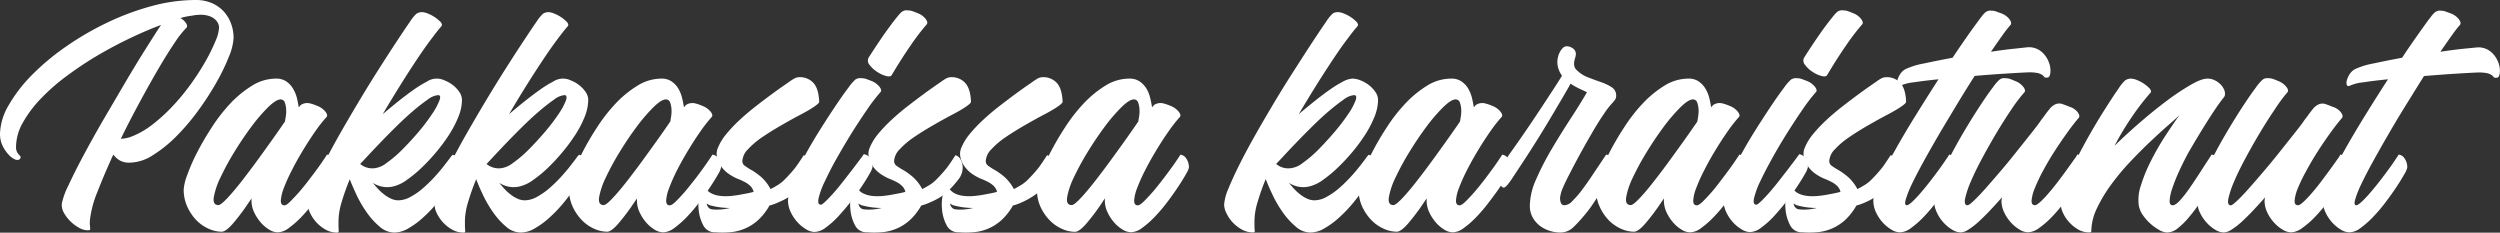 <svg id="Layer_1" data-name="Layer 1" xmlns="http://www.w3.org/2000/svg" viewBox="0 0 888.57 82.7"><rect x="0" y="0" width="888.57" height="82.7" fill="#333333" stroke="none"/><defs><style>.cls-1{fill:#fff;}</style></defs><title>extreme_pakkasissa</title><path class="cls-1" d="M72.88,1.19a14.23,14.23,0,0,1,5.91,1.13,12.2,12.2,0,0,1,4.21,3,13.1,13.1,0,0,1,2.57,4.31,14.61,14.61,0,0,1,.88,5,19.64,19.64,0,0,1-1.65,6.67,72.24,72.24,0,0,1-4.42,9.15,101.64,101.64,0,0,1-6.47,10,76.53,76.53,0,0,1-7.81,9.19,45.76,45.76,0,0,1-8.37,6.73A15.64,15.64,0,0,1,49.56,59a6.73,6.73,0,0,1-3.7-.87,8,8,0,0,1-2.16-2q-3.29,7.2-5.6,13.16a37.34,37.34,0,0,0-2.62,9.45,10.9,10.9,0,0,0-.1,2.46,13.23,13.23,0,0,1,.1,1.34c0,.27-.1.43-.3.46a5.17,5.17,0,0,1-1.24,0,7,7,0,0,1-2.67-1,13.34,13.34,0,0,1-2.87-2.21,12.9,12.9,0,0,1-2.27-3,5.44,5.44,0,0,1-.71-3.33,25.59,25.59,0,0,1,2.31-6.32q2.1-4.57,5.34-10.64t7.19-12.89q4-6.84,7.81-13.31t7.19-11.81q3.35-5.34,5.4-8.43-5,1.86-10.84,4.63T38.26,20.81a126.38,126.38,0,0,0-11,7.3,70.75,70.75,0,0,0-9.29,8.11,41.93,41.93,0,0,0-6.43,8.58,17.64,17.64,0,0,0-2.41,8.58,3.76,3.76,0,0,0,.36,1.85,4.88,4.88,0,0,0,.72,1,3.32,3.32,0,0,1,.51.61c.1.17.05.43-.15.77s-.89.59-1.65.31a6.53,6.53,0,0,1-2.36-1.69A12.56,12.56,0,0,1,4.35,53a9.46,9.46,0,0,1-.92-4.16A21,21,0,0,1,6.51,38.59a52.46,52.46,0,0,1,8.27-10.74A84.32,84.32,0,0,1,26.91,17.73,104.18,104.18,0,0,1,41.6,9.2,92.25,92.25,0,0,1,57.37,3.34,59.88,59.88,0,0,1,72.88,1.19Zm1.65,5.24a2.72,2.72,0,0,0-.52.05,4.87,4.87,0,0,1-.72,0c-.75.14-1.61.27-2.56.41a23.9,23.9,0,0,0-3.19.72A5.47,5.47,0,0,1,69.6,9.51c.41.68.44,1.2.1,1.54a33.38,33.38,0,0,0-4.16,5.29q-2.63,3.86-5.81,9.3T53.05,37.56Q49.56,44,46.38,50.5a8.63,8.63,0,0,0,1.23-.1A15.52,15.52,0,0,0,49.46,50a29,29,0,0,0,8.06-4.47A60.74,60.74,0,0,0,65,38.69a76.74,76.74,0,0,0,6.53-8,91.78,91.78,0,0,0,5.14-8.06,62.82,62.82,0,0,0,3.39-6.94,14,14,0,0,0,1.23-4.62A3.7,3.7,0,0,0,81,9.61a4.73,4.73,0,0,0-1.13-1.54,5.86,5.86,0,0,0-2.11-1.18A9.7,9.7,0,0,0,74.53,6.43Z" transform="translate(-3.43 -1.19)"/><path class="cls-1" d="M101.55,29.13a6.25,6.25,0,0,1,3.75,1.08,8.19,8.19,0,0,1,2.36,2.62A12.59,12.59,0,0,1,109,36.17c.27,1.2.47,2.25.61,3.13a6.28,6.28,0,0,0,.52-.56,1.22,1.22,0,0,1,.41-.36,4.07,4.07,0,0,1,3-.46,15.77,15.77,0,0,1,2.57.87,7,7,0,0,1,3,2.11c.65.85.77,1.49.36,1.9a53.56,53.56,0,0,0-4.17,5.34q-2.2,3.18-4.31,6.68t-3.85,6.93A60.55,60.55,0,0,0,104.32,68a15.35,15.35,0,0,0-1.08,4.47c0,1.13.4,1.7,1.29,1.7.48,0,1.16-.43,2-1.29s1.89-1.92,3-3.18S111.81,67,113,65.45s2.28-3,3.24-4.31,1.75-2.47,2.36-3.39,1-1.46,1-1.6a2.71,2.71,0,0,1,2.11,1.29,5.38,5.38,0,0,1,1,3.34,8.05,8.05,0,0,1-1,2.26c-.69,1.23-1.6,2.71-2.73,4.42s-2.41,3.53-3.85,5.44a57.86,57.86,0,0,1-4.47,5.29,33.32,33.32,0,0,1-4.52,4,7,7,0,0,1-4,1.59,6.09,6.09,0,0,1-3.08-1,12.71,12.71,0,0,1-3-2.57,15.18,15.18,0,0,1-2.31-3.6,9.54,9.54,0,0,1-.93-4.06v-.82l-1.13,1.65a73.81,73.81,0,0,1-5.49,7.29q-2.52,2.88-4,2.88a11.39,11.39,0,0,1-4.67-1.08,14.19,14.19,0,0,1-4.37-3.08A17.2,17.2,0,0,1,70,74.65a14.59,14.59,0,0,1-1.28-6.17,18.24,18.24,0,0,1,1.23-5,65.61,65.61,0,0,1,3.44-7.91,100.53,100.53,0,0,1,5.24-9A59.23,59.23,0,0,1,85.26,38,38.12,38.12,0,0,1,93,31.65,16.09,16.09,0,0,1,101.55,29.13Zm1.54,7.4c-1,0-2.48.93-4.37,2.77a60.52,60.52,0,0,0-6,7q-3.14,4.22-6.06,9a93.19,93.19,0,0,0-4.88,9,26.66,26.66,0,0,0-2.36,7c-.28,1.85.27,2.78,1.64,2.78.48,0,1.3-.59,2.47-1.75s2.51-2.69,4.06-4.57,3.15-4,4.83-6.22,3.32-4.5,4.93-6.73,3.06-4.26,4.36-6.11,2.3-3.29,3-4.32c.07-.41.17-1,.31-1.9a10.88,10.88,0,0,0,.1-2.62,7.81,7.81,0,0,0-.51-2.36A1.52,1.52,0,0,0,103.09,36.53Z" transform="translate(-3.43 -1.19)"/><path class="cls-1" d="M153.33,5.5a6,6,0,0,1,2.21.52,12.53,12.53,0,0,1,2.36,1.23,11.56,11.56,0,0,1,1.85,1.49,2.06,2.06,0,0,1,.77,1.28.41.41,0,0,1-.1.31.29.29,0,0,0-.1.21c-1,1.09-2.21,2.67-3.75,4.72s-3.24,4.47-5.09,7.25-3.8,5.8-5.85,9.09-4.11,6.68-6.17,10.17c1.85-1.57,3.72-3.12,5.6-4.62s3.68-2.86,5.39-4.06a40.71,40.71,0,0,1,4.68-2.88,6.33,6.33,0,0,1,6.27-.46,12.09,12.09,0,0,1,3,1.69,10.78,10.78,0,0,1,2.31,2.47,5.11,5.11,0,0,1,.92,2.83,16.5,16.5,0,0,1-1.28,6,37.61,37.61,0,0,1-3.39,6.47,63,63,0,0,1-4.68,6.27A65.59,65.59,0,0,1,153.07,61a42,42,0,0,1-5,4.11,13.51,13.51,0,0,1-3.9,2.06,9.26,9.26,0,0,1-8.22-1c.55.69,1.16,1.41,1.85,2.16a17.1,17.1,0,0,0,2.21,2,10.85,10.85,0,0,0,2.46,1.49,6.21,6.21,0,0,0,2.52.57,9,9,0,0,0,4.26-1.18,24.57,24.57,0,0,0,4.37-3,50.1,50.1,0,0,0,4.06-3.91c1.26-1.37,2.38-2.67,3.34-3.9s1.73-2.24,2.31-3a5.82,5.82,0,0,1,1-1.19,2.69,2.69,0,0,1,1.59.93,3.11,3.11,0,0,1,1,2.36,8.6,8.6,0,0,1-1.08,3.24,42.81,42.81,0,0,1-2.87,4.93,68.31,68.31,0,0,1-4.16,5.6,47.94,47.94,0,0,1-5,5.24,29.32,29.32,0,0,1-5.24,3.85,10,10,0,0,1-5,1.49,8,8,0,0,1-5.14-2.05,26,26,0,0,1-4.57-5,42.24,42.24,0,0,1-3.65-6.21c-1-2.16-1.85-4.06-2.46-5.7a82.47,82.47,0,0,0-2.93,8.27,24,24,0,0,0-1.08,6.52c0,1.64,0,2.66.05,3s0,.64,0,.77c0,.28-.2.41-.61.41a8.09,8.09,0,0,1-4.06-1.08,13.15,13.15,0,0,1-5.45-5.85,7.38,7.38,0,0,1-.77-2.93,17.55,17.55,0,0,1,1.59-5.86q1.6-3.9,4.17-9t5.9-10.94q3.35-5.85,6.84-11.66t6.93-11.2q3.45-5.4,6.22-9.61c1.85-2.8,3.37-5.07,4.57-6.78a13.83,13.83,0,0,1,2.21-2.77,2.54,2.54,0,0,1,1-.52A5,5,0,0,1,153.33,5.5ZM159.08,35a7.26,7.26,0,0,0-3.64,1.59,65.13,65.13,0,0,0-5.14,4c-1.88,1.61-3.82,3.39-5.8,5.34s-3.86,3.84-5.6,5.65-3.29,3.44-4.63,4.88-2.28,2.44-2.82,3a6.35,6.35,0,0,0,2.05,1.18,6.87,6.87,0,0,0,2.88.36,8.57,8.57,0,0,0,4.47-1.9,41.7,41.7,0,0,0,5.65-4.83q2.92-2.93,5.75-6.26A69,69,0,0,0,157,41.72a23.43,23.43,0,0,0,2.62-4.83C160.09,35.62,159.91,35,159.08,35Z" transform="translate(-3.43 -1.19)"/><path class="cls-1" d="M198.23,5.5a6,6,0,0,1,2.21.52,12.85,12.85,0,0,1,2.36,1.23,11.56,11.56,0,0,1,1.85,1.49,2.06,2.06,0,0,1,.77,1.28.41.41,0,0,1-.1.31.29.29,0,0,0-.1.21c-1,1.09-2.21,2.67-3.75,4.72s-3.24,4.47-5.09,7.25-3.8,5.8-5.86,9.09-4.11,6.68-6.16,10.17c1.85-1.57,3.71-3.12,5.6-4.62s3.68-2.86,5.39-4.06A39.87,39.87,0,0,1,200,30.21a6.33,6.33,0,0,1,6.27-.46,11.86,11.86,0,0,1,3,1.69,10.61,10.61,0,0,1,2.32,2.47,5.11,5.11,0,0,1,.92,2.83,16.5,16.5,0,0,1-1.28,6,37.61,37.61,0,0,1-3.39,6.47,63,63,0,0,1-4.68,6.27A65.59,65.59,0,0,1,198,61a42.86,42.86,0,0,1-5,4.11,13.51,13.51,0,0,1-3.9,2.06,9.26,9.26,0,0,1-8.22-1c.54.69,1.16,1.41,1.85,2.16a17.7,17.7,0,0,0,2.2,2,11.13,11.13,0,0,0,2.47,1.49,6.21,6.21,0,0,0,2.52.57,9,9,0,0,0,4.26-1.18,24.94,24.94,0,0,0,4.37-3,50.1,50.1,0,0,0,4.06-3.91c1.26-1.37,2.38-2.67,3.34-3.9s1.72-2.24,2.31-3a6,6,0,0,1,1-1.19,2.74,2.74,0,0,1,1.6.93,3.11,3.11,0,0,1,1,2.36,8.6,8.6,0,0,1-1.08,3.24,46,46,0,0,1-2.87,4.93,68.31,68.31,0,0,1-4.16,5.6,47.94,47.94,0,0,1-5,5.24,29.32,29.32,0,0,1-5.24,3.85,10,10,0,0,1-5,1.49,8,8,0,0,1-5.14-2.05,26,26,0,0,1-4.57-5,41.37,41.37,0,0,1-3.65-6.21q-1.55-3.24-2.46-5.7a80,80,0,0,0-2.93,8.27,24,24,0,0,0-1.08,6.52c0,1.64,0,2.66.05,3s.05.64.05.77c0,.28-.2.41-.61.41a8.09,8.09,0,0,1-4.06-1.08,13.15,13.15,0,0,1-5.45-5.85,7.38,7.38,0,0,1-.77-2.93,17.55,17.55,0,0,1,1.59-5.86q1.6-3.9,4.16-9t5.91-10.94q3.35-5.85,6.84-11.66t6.93-11.2q3.43-5.4,6.22-9.61c1.85-2.8,3.37-5.07,4.57-6.78a13.83,13.83,0,0,1,2.21-2.77,2.58,2.58,0,0,1,1-.52A5.17,5.17,0,0,1,198.23,5.5ZM204,35a7.26,7.26,0,0,0-3.64,1.59,63.34,63.34,0,0,0-5.14,4c-1.89,1.61-3.82,3.39-5.81,5.34s-3.85,3.84-5.6,5.65-3.28,3.44-4.62,4.88-2.28,2.44-2.82,3a6.35,6.35,0,0,0,2.05,1.18,6.87,6.87,0,0,0,2.88.36,8.57,8.57,0,0,0,4.47-1.9,41.7,41.7,0,0,0,5.65-4.83q2.92-2.93,5.75-6.26a70.93,70.93,0,0,0,4.78-6.27,23.43,23.43,0,0,0,2.62-4.83C205,35.62,204.81,35,204,35Z" transform="translate(-3.43 -1.19)"/><path class="cls-1" d="M238.5,29.13a6.21,6.21,0,0,1,3.75,1.08,8.11,8.11,0,0,1,2.37,2.62,12.24,12.24,0,0,1,1.28,3.34c.28,1.2.48,2.25.62,3.13.2-.2.37-.39.51-.56a1.45,1.45,0,0,1,.41-.36,4.07,4.07,0,0,1,3-.46,15.14,15.14,0,0,1,2.57.87,6.9,6.9,0,0,1,3,2.11c.65.85.77,1.49.36,1.9a53.6,53.6,0,0,0-4.16,5.34q-2.21,3.18-4.31,6.68c-1.41,2.33-2.69,4.64-3.86,6.93A60.28,60.28,0,0,0,241.28,68a14.72,14.72,0,0,0-1.08,4.47c0,1.13.39,1.7,1.28,1.7.48,0,1.17-.43,2.06-1.29s1.88-1.92,3-3.18S248.76,67,250,65.45s2.28-3,3.24-4.31,1.74-2.47,2.36-3.39,1-1.46,1-1.6a2.7,2.7,0,0,1,2.1,1.29,5.39,5.39,0,0,1,1,3.34,7.91,7.91,0,0,1-1,2.26c-.68,1.23-1.59,2.71-2.72,4.42s-2.41,3.53-3.85,5.44a57.86,57.86,0,0,1-4.47,5.29,33.32,33.32,0,0,1-4.52,4,7.06,7.06,0,0,1-4,1.59,6.06,6.06,0,0,1-3.08-1,12.34,12.34,0,0,1-3-2.57,14.58,14.58,0,0,1-2.31-3.6,9.54,9.54,0,0,1-.93-4.06v-.82l-1.13,1.65a75.33,75.33,0,0,1-5.5,7.29q-2.5,2.88-3.95,2.88a11.43,11.43,0,0,1-4.68-1.08,14.15,14.15,0,0,1-4.36-3.08,17.2,17.2,0,0,1-3.24-4.78,14.59,14.59,0,0,1-1.28-6.17,18.24,18.24,0,0,1,1.23-5,65.61,65.61,0,0,1,3.44-7.91,98.18,98.18,0,0,1,5.24-9A59.23,59.23,0,0,1,222.22,38,38.12,38.12,0,0,1,230,31.65,16.08,16.08,0,0,1,238.5,29.13Zm1.55,7.4c-1,0-2.49.93-4.37,2.77a59.55,59.55,0,0,0-6,7q-3.14,4.22-6.06,9a93.19,93.19,0,0,0-4.88,9,27.13,27.13,0,0,0-2.37,7c-.27,1.85.28,2.78,1.65,2.78.48,0,1.3-.59,2.46-1.75s2.52-2.69,4.06-4.57,3.15-4,4.83-6.22,3.32-4.5,4.93-6.73,3.07-4.26,4.37-6.11,2.29-3.29,3-4.32c.07-.41.17-1,.31-1.9a11.42,11.42,0,0,0,.1-2.62,8.13,8.13,0,0,0-.51-2.36A1.53,1.53,0,0,0,240.05,36.53Z" transform="translate(-3.43 -1.19)"/><path class="cls-1" d="M287.62,28.62a6.46,6.46,0,0,1,4.88,2q1.89,2,2.1,6.73c0,.41-.66,1-2,1.9s-3,1.84-5.09,2.93-4.24,2.31-6.57,3.65-4.52,2.71-6.58,4.11a28.5,28.5,0,0,0-5.08,4.31,6.45,6.45,0,0,0-2,4.17,2.07,2.07,0,0,0,1,1.79c.65.45,1.47,1,2.46,1.54A23.45,23.45,0,0,1,274,64.12a15.19,15.19,0,0,1,3.29,4.26,20.26,20.26,0,0,0,2.16-1.18,12.86,12.86,0,0,0,2.46-1.8c1.17-1.16,2.09-2.14,2.78-2.93s1.23-1.45,1.64-2c.55-.75,1-1.42,1.39-2s.84-1.29,1.38-2.11a2.82,2.82,0,0,1,1.8,1.49,5.53,5.53,0,0,1,.77,2.93,6.61,6.61,0,0,1-1.38,4,35.54,35.54,0,0,1-3.55,4.06,17.63,17.63,0,0,1-3.18,2.52A24.65,24.65,0,0,1,280.32,73a18.67,18.67,0,0,1-3.39,1.24,21.2,21.2,0,0,1-4,5.14,17.06,17.06,0,0,1-4.62,3,16.66,16.66,0,0,1-5.14,1.33,31.81,31.81,0,0,1-5.44.05,4.55,4.55,0,0,1-4.32-2.46,14.37,14.37,0,0,1-1.64-5.45,16.41,16.41,0,0,1,.26-5.44c.37-1.65.87-2.47,1.48-2.47.07,0,.11,0,.11,0s0,0,.1,0h.21a.29.29,0,0,0,.15.11s.09.07.15.2l.77.77a5.28,5.28,0,0,0,1.24.88,9.27,9.27,0,0,0,2,.72,13.29,13.29,0,0,0,3.08.3c.62,0,1.34,0,2.16-.1s1.7-.19,2.62-.36l2.72-.51c.89-.17,1.72-.36,2.47-.57a4.34,4.34,0,0,0-1.13-2.05,8.2,8.2,0,0,0-2-1.44,26.52,26.52,0,0,0-2.47-1.13,14,14,0,0,1-2.41-1.23,11.28,11.28,0,0,1-4.06-4,7.87,7.87,0,0,1-1-2.77,5.56,5.56,0,0,1,.36-3,19.07,19.07,0,0,1,3-4.93,50.41,50.41,0,0,1,4.83-5.08q2.72-2.52,5.7-4.83t5.5-4.16c1.68-1.24,3.11-2.26,4.31-3.09s1.94-1.33,2.21-1.54.79-.53,1.54-1A4,4,0,0,1,287.62,28.62Zm-33,44.9a2.4,2.4,0,0,0,1.43,2,12.64,12.64,0,0,0,2.83.16,18.19,18.19,0,0,0,4-.57,26.87,26.87,0,0,1-6.57-.82A3.74,3.74,0,0,1,254.64,73.52Z" transform="translate(-3.43 -1.19)"/><path class="cls-1" d="M309.71,29a4.83,4.83,0,0,1,1.74.31l1.65.62a6.92,6.92,0,0,1,2.92,2.1c.65.86.77,1.49.36,1.9a61.36,61.36,0,0,0-4.62,6q-2.67,3.86-5.45,8.27c-1.84,2.95-3.63,6-5.34,9s-3.15,5.85-4.31,8.32a29.25,29.25,0,0,0-2.26,6.06c-.35,1.58-.07,2.36.82,2.36.27,0,.85-.42,1.75-1.28s1.88-1.92,3-3.19,2.25-2.67,3.45-4.21L306.73,61c1-1.34,1.88-2.47,2.56-3.4a17.54,17.54,0,0,0,1.13-1.59,2.7,2.7,0,0,1,2.11,1.29,5.37,5.37,0,0,1,1,3.34,8.37,8.37,0,0,1-1,2.26c-.69,1.23-1.59,2.7-2.72,4.41s-2.44,3.53-3.91,5.45-3,3.68-4.47,5.29a30.36,30.36,0,0,1-4.47,4,7,7,0,0,1-4,1.59,6,6,0,0,1-3.08-1,13.32,13.32,0,0,1-3.09-2.56,14.37,14.37,0,0,1-2.36-3.6,9.56,9.56,0,0,1-.92-4.06,19.39,19.39,0,0,1,1.64-6.73,83.54,83.54,0,0,1,4.16-8.83q2.52-4.68,5.5-9.41t5.6-8.63c1.74-2.6,3.27-4.76,4.57-6.47a16.58,16.58,0,0,1,2.47-2.88A3.1,3.1,0,0,1,309.71,29ZM326.15,4.89a5.2,5.2,0,0,1,1.69.3c.58.21,1.11.41,1.59.62a6.5,6.5,0,0,1,3,2.11c.62.85.76,1.49.41,1.9a80.92,80.92,0,0,0-5.7,7.45q-3.24,4.66-6.73,10.53c-.27.55-.94.68-2,.41a10.75,10.75,0,0,1-3.24-1.49,10.11,10.11,0,0,1-2.67-2.47,2.23,2.23,0,0,1-.31-2.62q2.16-3.39,4.11-6.26t3.55-5c1.06-1.44,1.95-2.58,2.67-3.44a11.43,11.43,0,0,1,1.38-1.49A2.83,2.83,0,0,1,326.15,4.89Z" transform="translate(-3.43 -1.19)"/><path class="cls-1" d="M341.56,28.62a6.46,6.46,0,0,1,4.88,2c1.26,1.34,2,3.58,2.1,6.73,0,.41-.66,1-2,1.9s-3,1.84-5.09,2.93-4.24,2.31-6.57,3.65-4.52,2.71-6.58,4.11a28.5,28.5,0,0,0-5.08,4.31,6.45,6.45,0,0,0-2,4.17,2.07,2.07,0,0,0,1,1.79c.65.45,1.47,1,2.47,1.54a24,24,0,0,1,3.23,2.37,15.19,15.19,0,0,1,3.29,4.26,20.26,20.26,0,0,0,2.16-1.18,12.86,12.86,0,0,0,2.46-1.8c1.17-1.16,2.09-2.14,2.78-2.93s1.23-1.45,1.64-2c.55-.75,1-1.42,1.39-2s.84-1.29,1.39-2.11a2.83,2.83,0,0,1,1.79,1.49,5.53,5.53,0,0,1,.77,2.93,6.61,6.61,0,0,1-1.38,4,35.54,35.54,0,0,1-3.55,4.06,17.63,17.63,0,0,1-3.18,2.52A24.65,24.65,0,0,1,334.26,73a18.67,18.67,0,0,1-3.39,1.24,21.2,21.2,0,0,1-4,5.14,17.06,17.06,0,0,1-4.62,3,16.66,16.66,0,0,1-5.14,1.33,31.81,31.81,0,0,1-5.44.05,4.55,4.55,0,0,1-4.32-2.46,14.37,14.37,0,0,1-1.64-5.45,16.41,16.41,0,0,1,.26-5.44c.37-1.65.87-2.47,1.49-2.47.06,0,.1,0,.1,0s0,0,.1,0h.21c.07.07.12.11.15.11s.09.07.15.2l.78.77a5,5,0,0,0,1.23.88,9.27,9.27,0,0,0,2,.72,13.29,13.29,0,0,0,3.08.3c.62,0,1.34,0,2.16-.1s1.7-.19,2.62-.36l2.72-.51c.89-.17,1.72-.36,2.47-.57a4.34,4.34,0,0,0-1.13-2.05,8.2,8.2,0,0,0-2-1.44,26.52,26.52,0,0,0-2.47-1.13,14,14,0,0,1-2.41-1.23,11.28,11.28,0,0,1-4.06-4,7.87,7.87,0,0,1-1-2.77,5.56,5.56,0,0,1,.36-3,19.07,19.07,0,0,1,3-4.93,50.41,50.41,0,0,1,4.83-5.08q2.71-2.52,5.7-4.83t5.5-4.16c1.68-1.24,3.12-2.26,4.31-3.09s1.94-1.33,2.21-1.54.79-.53,1.54-1A4,4,0,0,1,341.56,28.62Zm-33,44.9a2.4,2.4,0,0,0,1.43,2,12.64,12.64,0,0,0,2.83.16,18.36,18.36,0,0,0,4-.57,26.89,26.89,0,0,1-6.58-.82A3.74,3.74,0,0,1,308.58,73.52Z" transform="translate(-3.43 -1.19)"/><path class="cls-1" d="M374.13,28.62a6.46,6.46,0,0,1,4.88,2q1.89,2,2.1,6.73c0,.41-.67,1-2,1.9s-3,1.84-5.09,2.93-4.24,2.31-6.57,3.65-4.52,2.71-6.58,4.11a28.5,28.5,0,0,0-5.08,4.31,6.45,6.45,0,0,0-2,4.17,2.07,2.07,0,0,0,1,1.79c.65.45,1.47,1,2.46,1.54a23.45,23.45,0,0,1,3.24,2.37,15.19,15.19,0,0,1,3.29,4.26,20.26,20.26,0,0,0,2.16-1.18,12.86,12.86,0,0,0,2.46-1.8c1.17-1.16,2.09-2.14,2.78-2.93s1.23-1.45,1.64-2c.55-.75,1-1.42,1.39-2s.84-1.29,1.38-2.11a2.82,2.82,0,0,1,1.8,1.49,5.53,5.53,0,0,1,.77,2.93,6.61,6.61,0,0,1-1.38,4,35.54,35.54,0,0,1-3.55,4.06A17.63,17.63,0,0,1,370,71.31,24.65,24.65,0,0,1,366.83,73a18.67,18.67,0,0,1-3.39,1.24,21.2,21.2,0,0,1-4,5.14,17.06,17.06,0,0,1-4.62,3,16.66,16.66,0,0,1-5.14,1.33,31.81,31.81,0,0,1-5.44.05,4.55,4.55,0,0,1-4.32-2.46,14.37,14.37,0,0,1-1.64-5.45,16.7,16.7,0,0,1,.25-5.44c.38-1.65.88-2.47,1.49-2.47.07,0,.11,0,.11,0s0,0,.1,0h.21a.29.29,0,0,0,.15.11s.09.07.15.2l.77.77a5.28,5.28,0,0,0,1.24.88,9.27,9.27,0,0,0,2,.72,13.29,13.29,0,0,0,3.08.3c.62,0,1.34,0,2.16-.1s1.7-.19,2.62-.36l2.72-.51c.89-.17,1.72-.36,2.47-.57a4.34,4.34,0,0,0-1.13-2.05,8.2,8.2,0,0,0-2-1.44,26.52,26.52,0,0,0-2.47-1.13,14,14,0,0,1-2.41-1.23,11.28,11.28,0,0,1-4.06-4,7.87,7.87,0,0,1-1-2.77,5.56,5.56,0,0,1,.36-3,19.07,19.07,0,0,1,3-4.93,50.41,50.41,0,0,1,4.83-5.08q2.71-2.52,5.7-4.83t5.5-4.16c1.68-1.24,3.11-2.26,4.31-3.09s1.94-1.33,2.21-1.54.79-.53,1.54-1A4,4,0,0,1,374.13,28.62Zm-33,44.9a2.4,2.4,0,0,0,1.43,2,12.64,12.64,0,0,0,2.83.16,18.19,18.19,0,0,0,3.95-.57,26.87,26.87,0,0,1-6.57-.82A3.74,3.74,0,0,1,341.15,73.52Z" transform="translate(-3.43 -1.19)"/><path class="cls-1" d="M404.85,29.13a6.25,6.25,0,0,1,3.75,1.08A8.19,8.19,0,0,1,411,32.83a12.24,12.24,0,0,1,1.28,3.34c.28,1.2.48,2.25.62,3.13a4.89,4.89,0,0,0,.51-.56,1.45,1.45,0,0,1,.41-.36,4.07,4.07,0,0,1,3-.46,15.14,15.14,0,0,1,2.57.87,6.9,6.9,0,0,1,3,2.11c.65.85.77,1.49.36,1.9a53.6,53.6,0,0,0-4.16,5.34q-2.21,3.18-4.31,6.68c-1.41,2.33-2.69,4.64-3.86,6.93A60.28,60.28,0,0,0,407.62,68a15,15,0,0,0-1.08,4.47c0,1.13.39,1.7,1.29,1.7.47,0,1.16-.43,2.05-1.29s1.88-1.92,3-3.18,2.24-2.68,3.44-4.22,2.28-3,3.24-4.31,1.75-2.47,2.36-3.39,1-1.46,1-1.6A2.73,2.73,0,0,1,425,57.44a5.38,5.38,0,0,1,1,3.34A7.91,7.91,0,0,1,425,63c-.68,1.23-1.59,2.71-2.72,4.42s-2.41,3.53-3.85,5.44a57.86,57.86,0,0,1-4.47,5.29,33.32,33.32,0,0,1-4.52,4,7.06,7.06,0,0,1-4,1.59,6.09,6.09,0,0,1-3.08-1,12.34,12.34,0,0,1-3-2.57,14.58,14.58,0,0,1-2.31-3.6,9.54,9.54,0,0,1-.93-4.06v-.82L395,73.42a75.41,75.41,0,0,1-5.49,7.29q-2.52,2.88-4,2.88a11.43,11.43,0,0,1-4.68-1.08,14.15,14.15,0,0,1-4.36-3.08,17.2,17.2,0,0,1-3.24-4.78A14.59,14.59,0,0,1,372,68.48a18.24,18.24,0,0,1,1.23-5,65.61,65.61,0,0,1,3.44-7.91,100.53,100.53,0,0,1,5.24-9A59.23,59.23,0,0,1,388.56,38a38.12,38.12,0,0,1,7.76-6.37A16.09,16.09,0,0,1,404.85,29.13Zm1.54,7.4c-1,0-2.49.93-4.37,2.77a60.52,60.52,0,0,0-6,7q-3.13,4.22-6.06,9a93.19,93.19,0,0,0-4.88,9,26.66,26.66,0,0,0-2.36,7c-.28,1.85.27,2.78,1.64,2.78.48,0,1.3-.59,2.47-1.75s2.51-2.69,4.05-4.57,3.15-4,4.83-6.22,3.32-4.5,4.94-6.73,3.06-4.26,4.36-6.11,2.3-3.29,3-4.32c.07-.41.17-1,.31-1.9a10.88,10.88,0,0,0,.1-2.62,8.13,8.13,0,0,0-.51-2.36A1.53,1.53,0,0,0,406.39,36.53Z" transform="translate(-3.43 -1.19)"/><path class="cls-1" d="M478.92,5.5a6,6,0,0,1,2.21.52,12.62,12.62,0,0,1,2.37,1.23,12,12,0,0,1,1.85,1.49,2.11,2.11,0,0,1,.77,1.28.42.42,0,0,1-.11.31.29.29,0,0,0-.1.21c-1,1.09-2.21,2.67-3.75,4.72s-3.24,4.47-5.08,7.25-3.81,5.8-5.86,9.09-4.11,6.68-6.17,10.17c1.85-1.57,3.72-3.12,5.6-4.62s3.68-2.86,5.4-4.06a40.66,40.66,0,0,1,4.67-2.88,8.08,8.08,0,0,1,3.44-1.08,8,8,0,0,1,2.83.62,12.09,12.09,0,0,1,3,1.69,10.78,10.78,0,0,1,2.31,2.47,5,5,0,0,1,.93,2.83,16.32,16.32,0,0,1-1.29,6,37.61,37.61,0,0,1-3.39,6.47,61.38,61.38,0,0,1-4.67,6.27A69,69,0,0,1,478.67,61a42.9,42.9,0,0,1-5,4.11,13.26,13.26,0,0,1-3.9,2.06,9.26,9.26,0,0,1-8.22-1c.55.69,1.16,1.41,1.85,2.16a17.1,17.1,0,0,0,2.21,2,11.3,11.3,0,0,0,2.46,1.49,6.21,6.21,0,0,0,2.52.57,9,9,0,0,0,4.27-1.18,24.88,24.88,0,0,0,4.36-3,50.1,50.1,0,0,0,4.06-3.91q1.9-2.05,3.34-3.9c1-1.24,1.73-2.24,2.31-3a5.82,5.82,0,0,1,1-1.19,2.69,2.69,0,0,1,1.59.93,3.11,3.11,0,0,1,1,2.36,8.6,8.6,0,0,1-1.08,3.24,44.55,44.55,0,0,1-2.88,4.93,68.31,68.31,0,0,1-4.16,5.6,48.84,48.84,0,0,1-5,5.24,30.05,30.05,0,0,1-5.24,3.85,10.07,10.07,0,0,1-5,1.49A7.91,7.91,0,0,1,464,81.74a26.08,26.08,0,0,1-4.58-5,41.31,41.31,0,0,1-3.64-6.21q-1.55-3.24-2.47-5.7a82.47,82.47,0,0,0-2.93,8.27,24,24,0,0,0-1.08,6.52c0,1.64,0,2.66.05,3s.06.64.06.77c0,.28-.21.41-.62.41a8.09,8.09,0,0,1-4.06-1.08,12.84,12.84,0,0,1-3.29-2.62,12.54,12.54,0,0,1-2.15-3.23,7.21,7.21,0,0,1-.77-2.93,17.55,17.55,0,0,1,1.59-5.86q1.59-3.9,4.16-9t5.91-10.94q3.33-5.85,6.83-11.66T464,25.28q3.45-5.4,6.22-9.61c1.85-2.8,3.37-5.07,4.57-6.78A14.23,14.23,0,0,1,477,6.12a2.54,2.54,0,0,1,1-.52A5.06,5.06,0,0,1,478.92,5.5ZM484.68,35A7.29,7.29,0,0,0,481,36.58c-1.54,1.07-3.25,2.4-5.14,4s-3.82,3.39-5.8,5.34-3.85,3.84-5.6,5.65-3.29,3.44-4.62,4.88-2.28,2.44-2.83,3a6.46,6.46,0,0,0,2,1.18A6.92,6.92,0,0,0,462,61a8.53,8.53,0,0,0,4.47-1.9,41.7,41.7,0,0,0,5.65-4.83Q475,51.33,477.85,48a70.68,70.68,0,0,0,4.77-6.27,23,23,0,0,0,2.62-4.83C485.69,35.62,485.5,35,484.68,35Z" transform="translate(-3.43 -1.19)"/><path class="cls-1" d="M519.2,29.13A6.21,6.21,0,0,1,523,30.21a8.19,8.19,0,0,1,2.36,2.62,12.59,12.59,0,0,1,1.29,3.34c.27,1.2.48,2.25.61,3.13a6.28,6.28,0,0,0,.52-.56,1.22,1.22,0,0,1,.41-.36,4.07,4.07,0,0,1,3-.46,15.45,15.45,0,0,1,2.57.87,6.9,6.9,0,0,1,3,2.11c.65.85.77,1.49.36,1.9a52.16,52.16,0,0,0-4.16,5.34q-2.22,3.18-4.32,6.68c-1.4,2.33-2.69,4.64-3.85,6.93A60.55,60.55,0,0,0,522,68a15.35,15.35,0,0,0-1.08,4.47c0,1.13.4,1.7,1.29,1.7.48,0,1.16-.43,2.05-1.29s1.89-1.92,3-3.18,2.25-2.68,3.45-4.22,2.27-3,3.23-4.31,1.75-2.47,2.36-3.39,1-1.46,1-1.6a2.7,2.7,0,0,1,2.11,1.29,5.38,5.38,0,0,1,1,3.34,8.05,8.05,0,0,1-1,2.26c-.69,1.23-1.6,2.71-2.73,4.42S534.2,71,532.76,72.9a57.86,57.86,0,0,1-4.47,5.29,33.32,33.32,0,0,1-4.52,4,7,7,0,0,1-3.95,1.59,6.12,6.12,0,0,1-3.09-1,12.71,12.71,0,0,1-3-2.57,15.18,15.18,0,0,1-2.31-3.6,9.53,9.53,0,0,1-.92-4.06v-.82l-1.13,1.65a75.33,75.33,0,0,1-5.5,7.29q-2.52,2.88-4,2.88a11.42,11.42,0,0,1-4.67-1.08,14.19,14.19,0,0,1-4.37-3.08,17.2,17.2,0,0,1-3.24-4.78,14.59,14.59,0,0,1-1.28-6.17,18.24,18.24,0,0,1,1.23-5A65.82,65.82,0,0,1,491,55.59a95.94,95.94,0,0,1,5.24-9A58.48,58.48,0,0,1,502.91,38a38.12,38.12,0,0,1,7.76-6.37A16.09,16.09,0,0,1,519.2,29.13Zm1.54,7.4c-1,0-2.48.93-4.37,2.77a60.52,60.52,0,0,0-6,7q-3.14,4.22-6.06,9a93.19,93.19,0,0,0-4.88,9,26.66,26.66,0,0,0-2.36,7c-.28,1.85.27,2.78,1.64,2.78.48,0,1.3-.59,2.47-1.75s2.52-2.69,4.06-4.57,3.15-4,4.83-6.22,3.32-4.5,4.93-6.73,3.06-4.26,4.36-6.11,2.3-3.29,3-4.32c.07-.41.17-1,.31-1.9a10.88,10.88,0,0,0,.1-2.62,7.81,7.81,0,0,0-.51-2.36A1.52,1.52,0,0,0,520.74,36.53Z" transform="translate(-3.43 -1.19)"/><path class="cls-1" d="M560.4,17.63a3.86,3.86,0,0,1,2,.71,2.38,2.38,0,0,1,1.13,2.16,4,4,0,0,1-.2,1.08,13.77,13.77,0,0,0-.36,1.44,4.43,4.43,0,0,0,0,1.54,2.58,2.58,0,0,0,.82,1.49,11.53,11.53,0,0,0,4.16,2.67c1.61.62,3.15,1.18,4.62,1.7a16.17,16.17,0,0,1,3.75,1.8,3.44,3.44,0,0,1,1.54,3.08,2.4,2.4,0,0,1-.51,1.49,12.43,12.43,0,0,1-1,1.18,28.18,28.18,0,0,0-2.67,3.44q-1.74,2.52-3.75,5.91c-1.33,2.26-2.71,4.66-4.11,7.19s-2.69,4.93-3.85,7.19S559.73,66,559,67.77a12.2,12.2,0,0,0-1.08,3.69c0,1.79.5,2.68,1.49,2.68a4.08,4.08,0,0,0,2.93-1.55A35.3,35.3,0,0,0,565.49,69c1.06-1.41,2.1-2.86,3.13-4.37s2-3,3-4.47,1.85-2.79,2.67-4a2.34,2.34,0,0,1,2,1.29,4.77,4.77,0,0,1,.52,3.34,15.32,15.32,0,0,1-1,2.36q-.87,1.86-2.36,4.42T570.06,73a46.28,46.28,0,0,1-3.91,5.19,50.14,50.14,0,0,1-3.54,3.8,6.69,6.69,0,0,1-4.88,1.85,12.46,12.46,0,0,1-3-.46,11.54,11.54,0,0,1-3.5-1.59,9.86,9.86,0,0,1-2.87-3,8.41,8.41,0,0,1-1.18-4.62,23.62,23.62,0,0,1,2.26-9.3,96.94,96.94,0,0,1,5.44-10.59q3.18-5.39,6.63-10.68t5.91-9.51c.06-.06-.07-.18-.41-.35s-.79-.38-1.34-.62-1.18-.55-1.9-.93a18.54,18.54,0,0,1-2.11-1.28q-1,1.85-3.18,5.55t-4.93,8.32q-2.78,4.62-6,9.66c-2.16,3.36-4.27,6.57-6.32,9.66a28.35,28.35,0,0,1-2,2.77c-.58.69-1,1-1.38,1s-.86-.43-1.34-1.29a7.56,7.56,0,0,1-.92-2.72,3,3,0,0,1,.36-1.69c.3-.65.53-1.12.66-1.39.55-.69,1.13-1.49,1.75-2.42s1.1-1.66,1.44-2.21q2.88-4,5.7-8.11t5.29-7.86c1.65-2.5,3.15-4.8,4.52-6.89s2.47-3.81,3.29-5.18a10.31,10.31,0,0,1-1.18-2.26,7.58,7.58,0,0,1-.46-2.68,7.77,7.77,0,0,1,.2-1.59,7.06,7.06,0,0,1,.67-1.85,6.27,6.27,0,0,1,1.08-1.49A2.08,2.08,0,0,1,560.4,17.63Z" transform="translate(-3.43 -1.19)"/><path class="cls-1" d="M603.55,29.13a6.21,6.21,0,0,1,3.75,1.08,8.34,8.34,0,0,1,2.37,2.62A12.57,12.57,0,0,1,611,36.17c.27,1.2.48,2.25.62,3.13.2-.2.37-.39.51-.56a1.32,1.32,0,0,1,.41-.36,4.07,4.07,0,0,1,3-.46,15.45,15.45,0,0,1,2.57.87,6.9,6.9,0,0,1,3,2.11c.65.85.77,1.49.36,1.9a53.6,53.6,0,0,0-4.16,5.34c-1.48,2.12-2.91,4.35-4.32,6.68s-2.69,4.64-3.85,6.93A58.2,58.2,0,0,0,606.33,68a14.72,14.72,0,0,0-1.08,4.47c0,1.13.39,1.7,1.28,1.7.48,0,1.17-.43,2.06-1.29s1.88-1.92,3-3.18S613.81,67,615,65.45s2.27-3,3.23-4.31,1.75-2.47,2.37-3.39,1-1.46,1-1.6a2.7,2.7,0,0,1,2.11,1.29,5.39,5.39,0,0,1,1,3.34,8.24,8.24,0,0,1-1,2.26c-.69,1.23-1.59,2.71-2.72,4.42s-2.42,3.53-3.86,5.44a54.84,54.84,0,0,1-4.47,5.29,32.74,32.74,0,0,1-4.52,4,7,7,0,0,1-4,1.59,6.06,6.06,0,0,1-3.08-1,12.56,12.56,0,0,1-3-2.57,15.18,15.18,0,0,1-2.31-3.6,9.68,9.68,0,0,1-.92-4.06v-.82l-1.13,1.65a75.33,75.33,0,0,1-5.5,7.29q-2.52,2.88-4,2.88a11.43,11.43,0,0,1-4.68-1.08,14.31,14.31,0,0,1-4.37-3.08A17,17,0,0,1,572,74.65a14.44,14.44,0,0,1-1.29-6.17,18,18,0,0,1,1.24-5,65.61,65.61,0,0,1,3.44-7.91,98.18,98.18,0,0,1,5.24-9A58.54,58.54,0,0,1,587.27,38,38.07,38.07,0,0,1,595,31.65,16.12,16.12,0,0,1,603.55,29.13Zm1.54,7.4c-1,0-2.48.93-4.36,2.77a59.55,59.55,0,0,0-6,7q-3.13,4.22-6.06,9a93.42,93.42,0,0,0-4.89,9,26.66,26.66,0,0,0-2.36,7c-.27,1.85.27,2.78,1.65,2.78.47,0,1.3-.59,2.46-1.75s2.52-2.69,4.06-4.57,3.15-4,4.83-6.22,3.32-4.5,4.93-6.73,3.07-4.26,4.37-6.11,2.29-3.29,3-4.32c.06-.41.17-1,.3-1.9a11.41,11.41,0,0,0,.11-2.62,7.81,7.81,0,0,0-.52-2.36A1.51,1.51,0,0,0,605.09,36.53Z" transform="translate(-3.43 -1.19)"/><path class="cls-1" d="M642.18,29a4.85,4.85,0,0,1,1.75.31l1.64.62a6.89,6.89,0,0,1,2.93,2.1c.65.86.77,1.49.36,1.9a61.36,61.36,0,0,0-4.62,6q-2.67,3.86-5.45,8.27t-5.34,9q-2.57,4.62-4.32,8.32a29.71,29.71,0,0,0-2.25,6.06c-.35,1.58-.07,2.36.82,2.36.27,0,.85-.42,1.74-1.28s1.89-1.92,3-3.19,2.25-2.67,3.45-4.21L639.2,61c1-1.34,1.89-2.47,2.57-3.4s1.06-1.45,1.13-1.59A2.7,2.7,0,0,1,645,57.34a5.37,5.37,0,0,1,1,3.34,8.37,8.37,0,0,1-1,2.26c-.69,1.23-1.59,2.7-2.72,4.41s-2.44,3.53-3.91,5.45-3,3.68-4.47,5.29a31.4,31.4,0,0,1-4.47,4,7,7,0,0,1-3.95,1.59,6,6,0,0,1-3.09-1,13.48,13.48,0,0,1-3.08-2.56,14.1,14.1,0,0,1-2.36-3.6,9.57,9.57,0,0,1-.93-4.06,19.44,19.44,0,0,1,1.65-6.73,81.6,81.6,0,0,1,4.16-8.83q2.52-4.68,5.5-9.41t5.6-8.63c1.74-2.6,3.27-4.76,4.57-6.47a17.25,17.25,0,0,1,2.46-2.88A3.12,3.12,0,0,1,642.18,29ZM658.62,4.89a5.21,5.21,0,0,1,1.7.3c.58.21,1.11.41,1.59.62a6.55,6.55,0,0,1,3,2.11c.62.85.75,1.49.41,1.9a80.92,80.92,0,0,0-5.7,7.45q-3.24,4.66-6.73,10.53c-.28.55-.94.68-2,.41a10.64,10.64,0,0,1-3.24-1.49A10.11,10.11,0,0,1,645,24.25a2.23,2.23,0,0,1-.31-2.62q2.16-3.39,4.11-6.26t3.54-5c1.07-1.44,2-2.58,2.68-3.44a10.73,10.73,0,0,1,1.38-1.49A2.81,2.81,0,0,1,658.62,4.89Z" transform="translate(-3.43 -1.19)"/><path class="cls-1" d="M673.93,28.62a6.44,6.44,0,0,1,4.88,2q1.91,2,2.11,6.73c0,.41-.67,1-2,1.9s-3,1.84-5.08,2.93-4.25,2.31-6.58,3.65-4.52,2.71-6.57,4.11a28.59,28.59,0,0,0-5.09,4.31,6.48,6.48,0,0,0-2,4.17,2.06,2.06,0,0,0,1,1.79c.65.45,1.48,1,2.47,1.54a24.72,24.72,0,0,1,3.24,2.37,15.18,15.18,0,0,1,3.28,4.26,18.41,18.41,0,0,0,2.16-1.18,12.66,12.66,0,0,0,2.47-1.8c1.16-1.16,2.09-2.14,2.77-2.93s1.23-1.45,1.65-2c.54-.75,1-1.42,1.38-2s.84-1.29,1.39-2.11a2.87,2.87,0,0,1,1.8,1.49,5.62,5.62,0,0,1,.77,2.93,6.56,6.56,0,0,1-1.39,4A34.42,34.42,0,0,1,673,68.79a17.36,17.36,0,0,1-3.19,2.52A24.59,24.59,0,0,1,666.64,73a19.23,19.23,0,0,1-3.39,1.24,21.44,21.44,0,0,1-4,5.14,17.21,17.21,0,0,1-4.62,3,16.74,16.74,0,0,1-5.14,1.33,31.93,31.93,0,0,1-5.45.05,4.55,4.55,0,0,1-4.31-2.46,14.56,14.56,0,0,1-1.65-5.45,16.68,16.68,0,0,1,.26-5.44c.38-1.65.87-2.47,1.49-2.47.07,0,.1,0,.1,0s0,0,.11,0h.2c.07.07.12.11.15.11s.09.07.16.2l.77.77a5.41,5.41,0,0,0,1.23.88,9.38,9.38,0,0,0,2,.72,13.29,13.29,0,0,0,3.08.3c.62,0,1.33,0,2.16-.1s1.69-.19,2.62-.36l2.72-.51q1.33-.26,2.46-.57a4.26,4.26,0,0,0-1.13-2.05,7.83,7.83,0,0,0-2-1.44c-.79-.41-1.61-.79-2.46-1.13a14.1,14.1,0,0,1-2.42-1.23,11.28,11.28,0,0,1-4.06-4,8,8,0,0,1-1-2.77,5.46,5.46,0,0,1,.35-3,18.85,18.85,0,0,1,3-4.93,51.41,51.41,0,0,1,4.82-5.08q2.73-2.52,5.71-4.83t5.49-4.16c1.68-1.24,3.12-2.26,4.32-3.09s1.93-1.33,2.21-1.54a18.07,18.07,0,0,1,1.54-1A3.94,3.94,0,0,1,673.93,28.62Zm-33,44.9a2.43,2.43,0,0,0,1.44,2,12.55,12.55,0,0,0,2.82.16,18.28,18.28,0,0,0,4-.57,27,27,0,0,1-6.58-.82A3.8,3.8,0,0,1,641,73.52Z" transform="translate(-3.43 -1.19)"/><path class="cls-1" d="M711.33,5A4.54,4.54,0,0,1,713,5.3l1.65.61a6.55,6.55,0,0,1,3,2.11c.61.86.75,1.52.41,2a41.84,41.84,0,0,0-2.93,3.75q-1.8,2.52-4.06,5.81,4.72-.72,8.27-1.08L724,18a6.91,6.91,0,0,1,5,1.54,9.27,9.27,0,0,1,2.62,3.7,8.12,8.12,0,0,1,.57,3.8c-.14,1.16-.52,1.74-1.13,1.74s-.89,0-1-.2a3.45,3.45,0,0,0-.72-.72,4.85,4.85,0,0,0-1.7-.72,15.53,15.53,0,0,0-4-.2q-2.37.09-7.35.41c-3.32.2-7,.48-11,.82Q702.18,33,699,38.28t-6.22,10.37q-3,5.15-5.55,9.77T683,66.53a38.31,38.31,0,0,0-2.21,5.55c-.37,1.37-.25,2.06.36,2.06q.61,0,2-1.29a42,42,0,0,0,3-3.18q1.64-1.9,3.44-4.22t3.24-4.31c.95-1.34,1.74-2.47,2.36-3.39s1-1.46,1-1.6a2.7,2.7,0,0,1,2.1,1.29,5.39,5.39,0,0,1,1,3.34,8.24,8.24,0,0,1-1,2.26c-.68,1.23-1.59,2.71-2.72,4.42s-2.42,3.53-3.85,5.44a57.86,57.86,0,0,1-4.47,5.29,33.37,33.37,0,0,1-4.53,4,7,7,0,0,1-4,1.59,6.06,6.06,0,0,1-3.08-1,13.37,13.37,0,0,1-3.09-2.57,14.46,14.46,0,0,1-2.36-3.6,9.68,9.68,0,0,1-.92-4.06q0-2.25,2.05-6.93T676.76,55q3.33-6,7.45-12.63t8.21-13q-5.13.51-8.78,1.08a15.3,15.3,0,0,0-4.47,1.08c-.68.34-1.13.32-1.34-.06a2.38,2.38,0,0,1-.05-1.64,7.36,7.36,0,0,1,1-2.26,5.26,5.26,0,0,1,1.9-1.8,26.55,26.55,0,0,1,6.47-2q4.64-1,10.28-2.06c1.5-2.26,2.93-4.35,4.26-6.26s2.52-3.6,3.55-5,1.86-2.57,2.52-3.39a9.12,9.12,0,0,1,1.28-1.44A2.81,2.81,0,0,1,711.33,5Z" transform="translate(-3.43 -1.19)"/><path class="cls-1" d="M716.26,29a4.85,4.85,0,0,1,1.75.31c.54.2,1.06.41,1.54.62a6.89,6.89,0,0,1,3,2.1c.65.86.8,1.49.46,1.9a57.6,57.6,0,0,0-4.57,6q-2.62,3.86-5.29,8.32T708,57.34q-2.46,4.56-4.06,8.32a32.86,32.86,0,0,0-2.05,6.11q-.46,2.37.87,2.37c.34,0,1.1-.55,2.26-1.65s2.53-2.53,4.11-4.31,3.29-3.75,5.14-5.91,3.63-4.32,5.34-6.47l4.78-6c1.47-1.84,2.62-3.32,3.44-4.41.27-.35.51-.67.72-1s.41-.6.62-.87l.1-.11c1-1.36,1.8-2.48,2.52-3.33a5.45,5.45,0,0,1,1.59-1.49,3.41,3.41,0,0,1,2.93-.47c.92.31,1.8.64,2.62,1a5.82,5.82,0,0,1,3,2c.61.9.72,1.55.3,2-1.23,1.43-2.6,3.2-4.1,5.29s-3,4.28-4.47,6.57-2.83,4.59-4.06,6.89A58.63,58.63,0,0,0,726.69,68a15.3,15.3,0,0,0-1.18,4.42c-.07,1.13.34,1.7,1.23,1.7.41,0,1.08-.43,2-1.29a40,40,0,0,0,3-3.18q1.63-1.9,3.39-4.22t3.18-4.31l2.42-3.39a6.7,6.7,0,0,0,1-1.6,2.85,2.85,0,0,1,2.16,1.29,5.22,5.22,0,0,1,1,3.34,8.24,8.24,0,0,1-1,2.26c-.69,1.23-1.59,2.71-2.72,4.42s-2.42,3.53-3.86,5.44a56.31,56.31,0,0,1-4.47,5.29,31.31,31.31,0,0,1-4.57,4,7.27,7.27,0,0,1-4,1.59,6.09,6.09,0,0,1-3.09-1,13.54,13.54,0,0,1-3.08-2.57,13.92,13.92,0,0,1-2.36-3.6,9.54,9.54,0,0,1-.93-4.06,5.54,5.54,0,0,1,.21-1.23q-2.26,2.56-4.42,4.83t-4.06,4a25.27,25.27,0,0,1-3.49,2.67,5.47,5.47,0,0,1-2.73,1,6.12,6.12,0,0,1-3.08-1,13.54,13.54,0,0,1-3.08-2.57,13.92,13.92,0,0,1-2.36-3.6,9.54,9.54,0,0,1-.93-4.06,19.86,19.86,0,0,1,1.6-6.73,87.76,87.76,0,0,1,4-8.83q2.41-4.68,5.29-9.51t5.45-8.73q2.56-3.9,4.47-6.42a16.59,16.59,0,0,1,2.41-2.83A2.69,2.69,0,0,1,716.26,29Z" transform="translate(-3.43 -1.19)"/><path class="cls-1" d="M788,29.13a5.74,5.74,0,0,1,2.46.52,7.48,7.48,0,0,1,2,1.33,6.3,6.3,0,0,1,1.33,1.75,3.68,3.68,0,0,1,.41,2.41,2.09,2.09,0,0,1-.46.77c-.27.35-.67.86-1.18,1.55s-1.25,1.74-2.21,3.18-2.18,3.34-3.65,5.7-3.27,5.36-5.39,9c-1.23,2.26-2.37,4.52-3.39,6.78a59.91,59.91,0,0,0-2.42,6.07,16.22,16.22,0,0,0-.92,4.31q-.06,1.65,1.08,1.65c.68,0,1.55-.59,2.62-1.75A43.26,43.26,0,0,0,781.71,68q1.85-2.67,3.9-5.86t3.91-6a2.56,2.56,0,0,1,2.05,1.29,4.71,4.71,0,0,1,.72,3.34,14.45,14.45,0,0,1-1,2.41c-.61,1.27-1.42,2.74-2.41,4.42s-2.12,3.48-3.39,5.39a55.11,55.11,0,0,1-3.91,5.25,27.17,27.17,0,0,1-4,4,6.4,6.4,0,0,1-3.8,1.59A5.87,5.87,0,0,1,771,83a17.47,17.47,0,0,1-5.85-5.24,8.49,8.49,0,0,1-1.54-3.59A15.49,15.49,0,0,1,764.4,67a54.66,54.66,0,0,1,3.54-8.63,93,93,0,0,1,5-8.73q2.78-4.26,5.13-7.55c-.75.75-2.05,1.94-3.9,3.54s-3.94,3.51-6.27,5.71-4.74,4.6-7.24,7.24a83.28,83.28,0,0,0-6.83,8.17,51.54,51.54,0,0,0-5.09,8.47,19.17,19.17,0,0,0-2,8.17c0,.28-.24.41-.72.41a7.72,7.72,0,0,1-4-1.08,12.92,12.92,0,0,1-3.2-2.62,12.5,12.5,0,0,1-2.14-3.23,7.34,7.34,0,0,1-.76-2.93,21.74,21.74,0,0,1,1.52-6.83,87.6,87.6,0,0,1,3.92-9.1q2.4-4.81,5.21-9.71T752,39.36q2.57-4.06,4.41-6.68a15.09,15.09,0,0,1,2.37-2.93,3.8,3.8,0,0,1,2-.62,6,6,0,0,1,2.21.52,12.85,12.85,0,0,1,2.36,1.23,12.13,12.13,0,0,1,1.85,1.49,2.11,2.11,0,0,1,.77,1.28.73.73,0,0,1-.2.52,82.38,82.38,0,0,0-6.22,8A100.11,100.11,0,0,0,755,53q4.2-4.11,9.14-8.37c3.29-2.85,6.47-5.41,9.56-7.71a83.09,83.09,0,0,1,8.42-5.6C784.65,29.85,786.61,29.13,788,29.13Z" transform="translate(-3.43 -1.19)"/><path class="cls-1" d="M809.76,29a4.83,4.83,0,0,1,1.74.31c.55.2,1.06.41,1.54.62a7,7,0,0,1,3,2.1c.65.86.8,1.49.46,1.9A56.24,56.24,0,0,0,812,40q-2.62,3.86-5.3,8.32t-5.13,9.05q-2.47,4.56-4.06,8.32a33,33,0,0,0-2.06,6.11c-.3,1.58,0,2.37.88,2.37.34,0,1.09-.55,2.26-1.65s2.53-2.53,4.11-4.31,3.29-3.75,5.13-5.91,3.63-4.32,5.35-6.47l4.77-6c1.48-1.84,2.62-3.32,3.45-4.41.27-.35.51-.67.72-1s.41-.6.61-.87l.11-.11c1-1.36,1.79-2.48,2.51-3.33a5.32,5.32,0,0,1,1.6-1.49,3.39,3.39,0,0,1,2.92-.47c.93.31,1.8.64,2.62,1a5.78,5.78,0,0,1,3,2c.62.9.72,1.55.31,2-1.23,1.43-2.6,3.2-4.11,5.29s-3,4.28-4.47,6.57-2.82,4.59-4.06,6.89A58.36,58.36,0,0,0,820.19,68,15.38,15.38,0,0,0,819,72.44c-.07,1.13.35,1.7,1.24,1.7.41,0,1.08-.43,2-1.29a40.09,40.09,0,0,0,3-3.18q1.65-1.9,3.39-4.22t3.19-4.31c1-1.34,1.76-2.47,2.41-3.39a7,7,0,0,0,1-1.6,2.85,2.85,0,0,1,2.16,1.29,5.22,5.22,0,0,1,1,3.34,8.05,8.05,0,0,1-1,2.26c-.69,1.23-1.6,2.71-2.73,4.42s-2.41,3.53-3.85,5.44a57.86,57.86,0,0,1-4.47,5.29,31.83,31.83,0,0,1-4.57,4,7.3,7.3,0,0,1-4,1.59,6.06,6.06,0,0,1-3.08-1,13.12,13.12,0,0,1-3.08-2.57,14.22,14.22,0,0,1-2.37-3.6,9.68,9.68,0,0,1-.92-4.06,6,6,0,0,1,.2-1.23c-1.5,1.71-3,3.32-4.41,4.83s-2.8,2.83-4.06,4a24.72,24.72,0,0,1-3.5,2.67,5.47,5.47,0,0,1-2.72,1,6.09,6.09,0,0,1-3.08-1,13.33,13.33,0,0,1-3.08-2.57,14.22,14.22,0,0,1-2.37-3.6,9.68,9.68,0,0,1-.92-4.06A20.05,20.05,0,0,1,786,65.86,88,88,0,0,1,790,57q2.41-4.68,5.29-9.51t5.45-8.73q2.56-3.9,4.46-6.42a16.42,16.42,0,0,1,2.42-2.83A2.68,2.68,0,0,1,809.76,29Z" transform="translate(-3.43 -1.19)"/><path class="cls-1" d="M871.1,5a4.58,4.58,0,0,1,1.64.31l1.64.61a6.5,6.5,0,0,1,3,2.11c.62.86.76,1.52.41,2a42.1,42.1,0,0,0-2.92,3.75c-1.2,1.68-2.56,3.62-4.06,5.81q4.73-.72,8.27-1.08l4.67-.46a6.92,6.92,0,0,1,5,1.54,9.27,9.27,0,0,1,2.62,3.7,8.1,8.1,0,0,1,.56,3.8c-.13,1.16-.51,1.74-1.13,1.74s-.89,0-1-.2a3.45,3.45,0,0,0-.72-.72,4.93,4.93,0,0,0-1.7-.72,15.56,15.56,0,0,0-4-.2q-2.37.09-7.35.41c-3.32.2-7,.48-11.05.82Q862,33,858.72,38.28T852.5,48.65q-3,5.15-5.55,9.77t-4.21,8.11a37.17,37.17,0,0,0-2.21,5.55c-.38,1.37-.26,2.06.36,2.06.41,0,1.08-.43,2-1.29a38.36,38.36,0,0,0,3-3.18q1.65-1.9,3.45-4.22t3.23-4.31c1-1.34,1.75-2.47,2.36-3.39s1-1.46,1-1.6a2.7,2.7,0,0,1,2.11,1.29,5.39,5.39,0,0,1,1,3.34,8.24,8.24,0,0,1-1,2.26c-.69,1.23-1.59,2.71-2.72,4.42s-2.42,3.53-3.86,5.44A57.86,57.86,0,0,1,847,78.19a33.32,33.32,0,0,1-4.52,4,7,7,0,0,1-4,1.59,6.12,6.12,0,0,1-3.09-1,13.54,13.54,0,0,1-3.08-2.57,13.92,13.92,0,0,1-2.36-3.6,9.54,9.54,0,0,1-.93-4.06q0-2.25,2.06-6.93T836.52,55q3.35-6,7.45-12.63t8.22-13q-5.13.51-8.78,1.08a15.11,15.11,0,0,0-4.47,1.08c-.69.34-1.13.32-1.34-.06a2.38,2.38,0,0,1-.05-1.64,7.13,7.13,0,0,1,1-2.26,5.18,5.18,0,0,1,1.9-1.8,26.55,26.55,0,0,1,6.47-2q4.62-1,10.28-2.06,2.25-3.39,4.26-6.26t3.54-5q1.54-2.16,2.52-3.39a9,9,0,0,1,1.29-1.44A2.8,2.8,0,0,1,871.1,5Z" transform="translate(-3.43 -1.19)"/></svg>